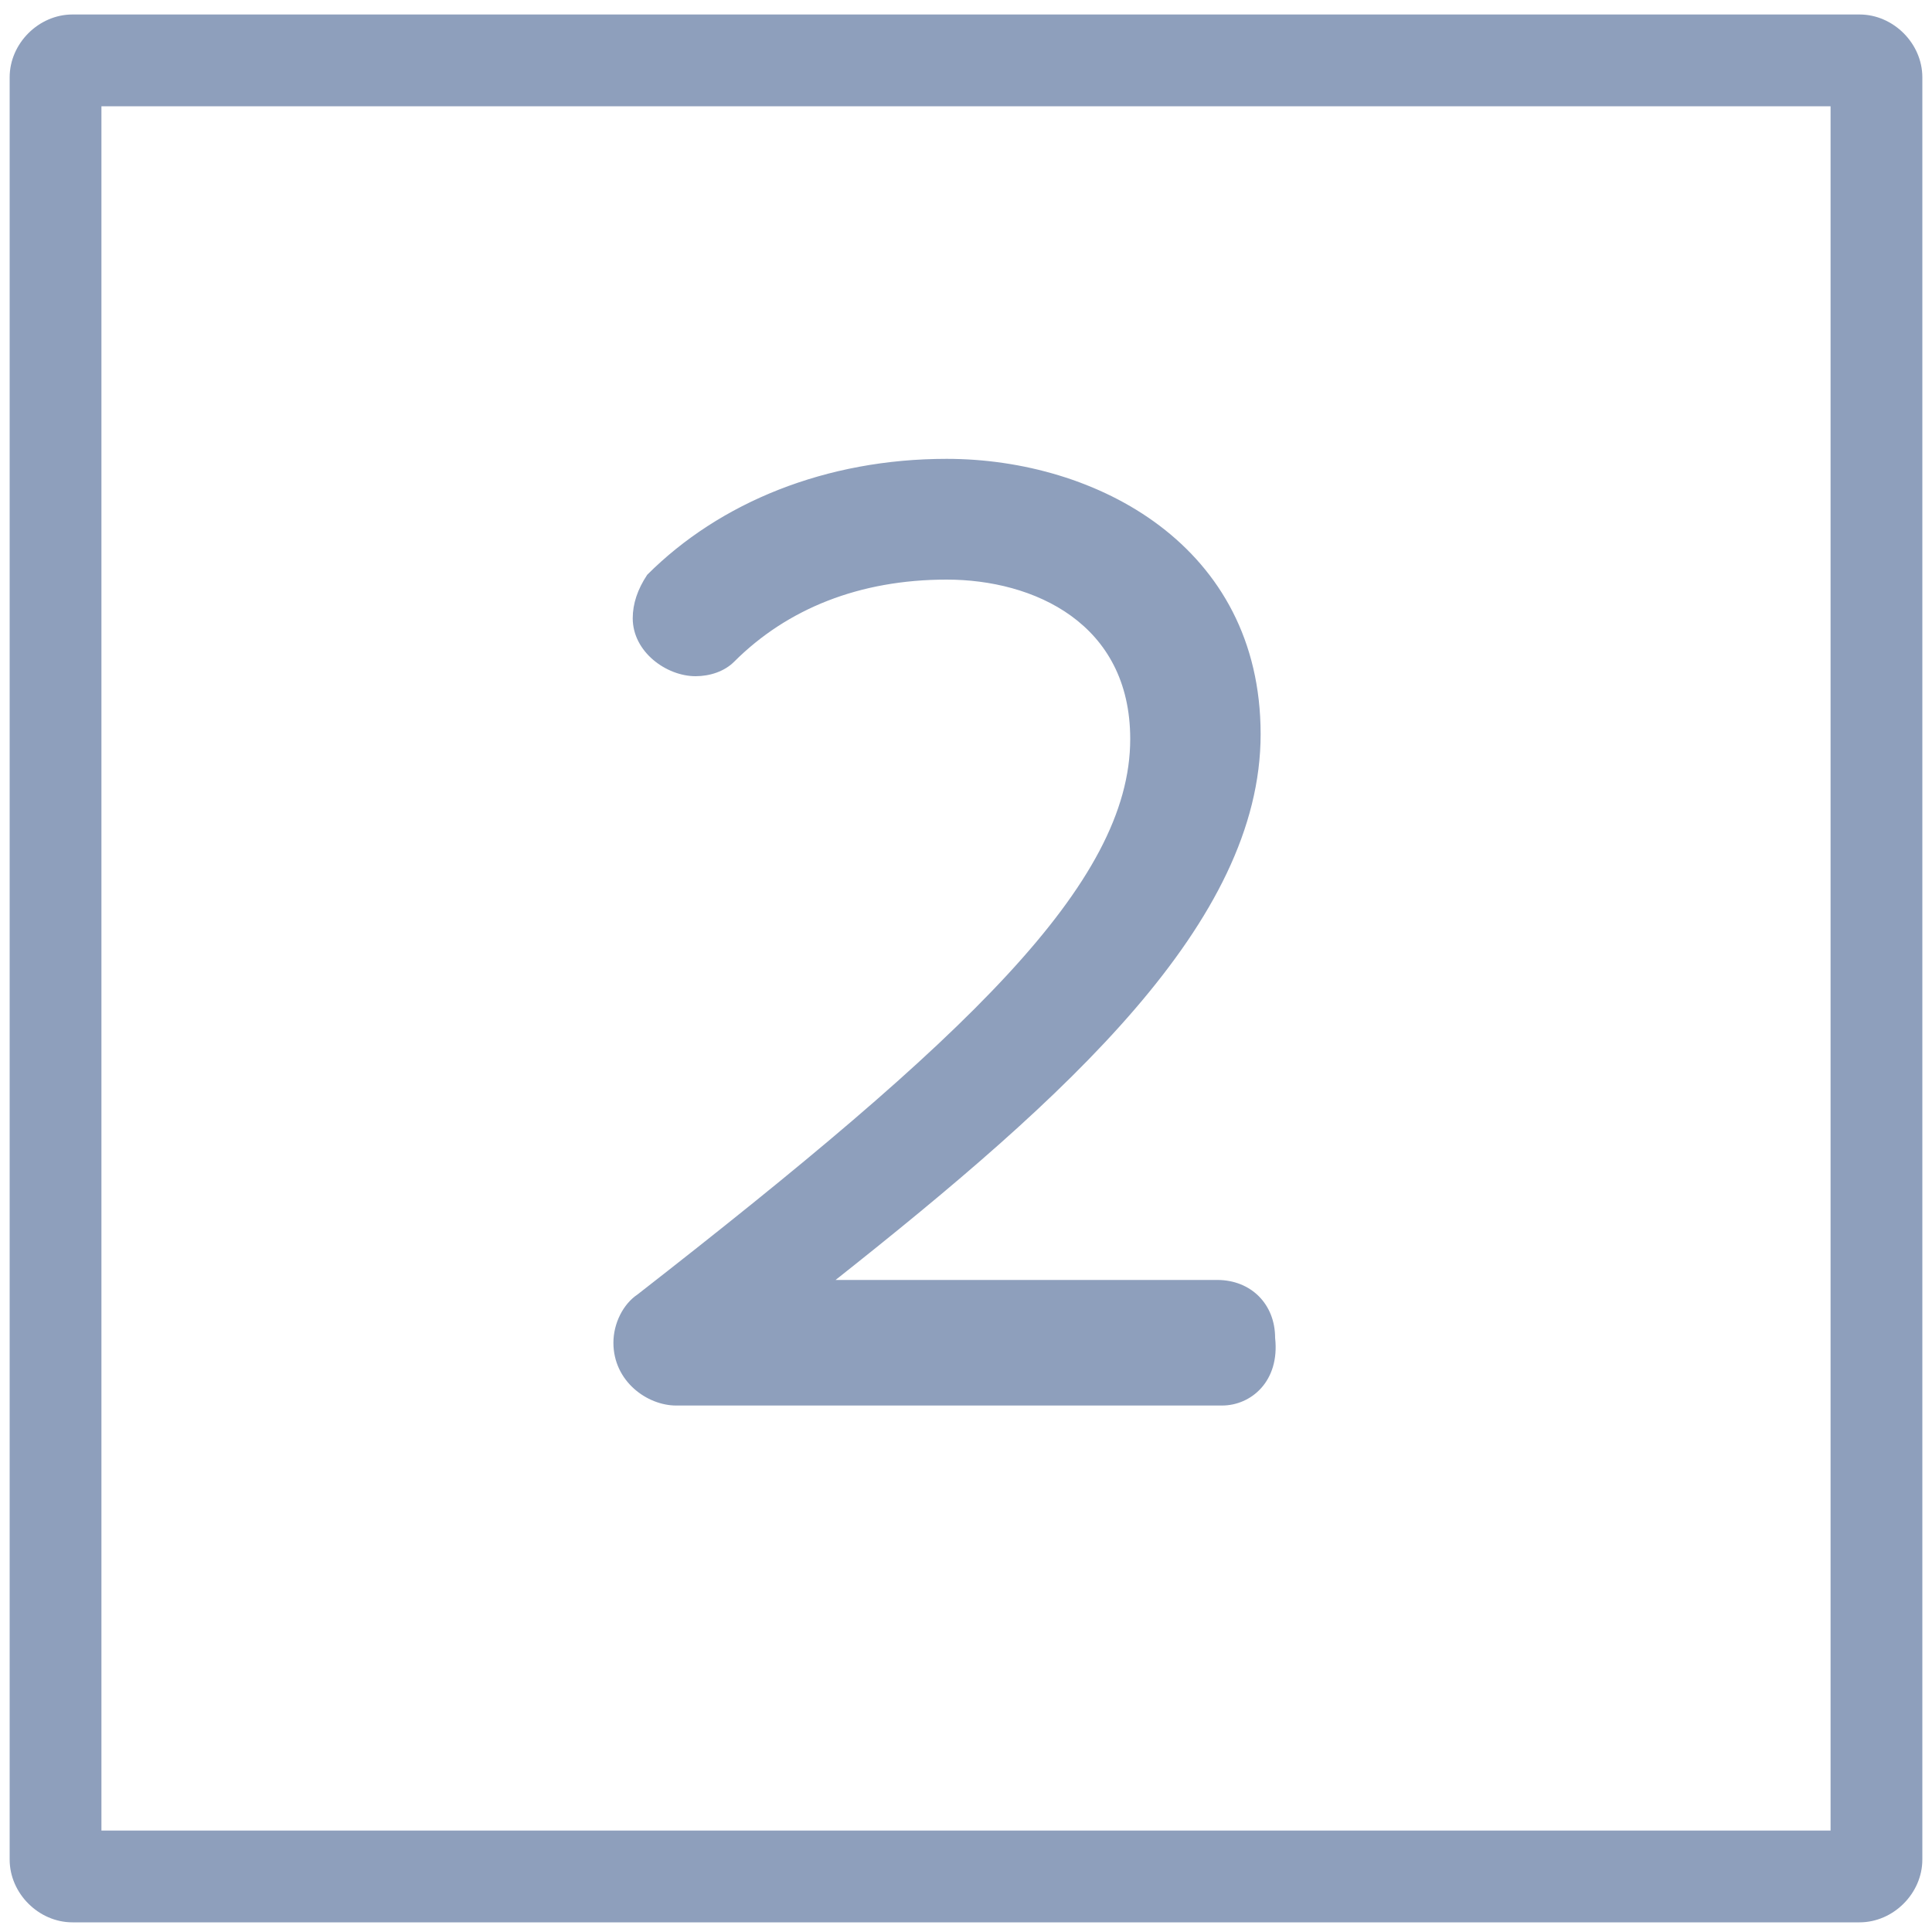 <?xml version="1.0" encoding="utf-8"?>
<!-- Generator: Adobe Illustrator 20.0.0, SVG Export Plug-In . SVG Version: 6.00 Build 0)  -->
<svg version="1.1" id="Layer_1" xmlns="http://www.w3.org/2000/svg" xmlns:xlink="http://www.w3.org/1999/xlink" x="0px" y="0px"
	 width="40px" height="40px" viewBox="0 0 40 40" enable-background="new 0 0 40 40" xml:space="preserve">
<g>
	<g>
		<g>
			<path fill="#8E9FBC" d="M25.3,28.9H14c-0.5,0-1.1-0.5-1.1-1.1c0-0.3,0.1-0.7,0.4-0.9c6.6-5.1,10.3-8.4,10.3-11.6
				c0-2.4-2-3.5-3.9-3.5c-1.9,0-3.4,0.7-4.6,1.8c-0.2,0.2-0.5,0.3-0.7,0.3c-0.5,0-1.1-0.5-1.1-1c0-0.3,0.1-0.5,0.3-0.7
				c1.6-1.6,3.7-2.4,6-2.4c3.1,0,6.3,1.8,6.3,5.6c0,3.9-3.9,7.4-9.2,11.5h8.4c0.6,0,1,0.5,1,1C26.3,28.5,25.8,28.9,25.3,28.9z"/>
			<path fill="#8E9FBC" d="M25.3,29.1H14c-0.6,0-1.3-0.5-1.3-1.3c0-0.4,0.2-0.8,0.5-1c6.8-5.3,10.2-8.5,10.2-11.5
				c0-2.4-2-3.3-3.8-3.3c-1.8,0-3.3,0.6-4.4,1.7c-0.2,0.2-0.5,0.3-0.8,0.3c-0.6,0-1.3-0.5-1.3-1.2c0-0.3,0.1-0.6,0.3-0.9
				c1.5-1.5,3.7-2.4,6.2-2.4c3.1,0,6.5,1.8,6.5,5.7c0,3.9-4,7.5-8.8,11.3h7.9c0.7,0,1.2,0.5,1.2,1.2C26.5,28.6,25.9,29.1,25.3,29.1z
				 M19.7,11.7c2,0,4.1,1.1,4.1,3.6c0,3.2-3.3,6.3-10.4,11.8c-0.2,0.2-0.4,0.4-0.4,0.7c0,0.6,0.5,1,0.9,1h11.3
				c0.5,0,0.8-0.4,0.8-0.9c0-0.5-0.4-0.8-0.8-0.8h-8.4c-0.1,0-0.1,0-0.2-0.1c0-0.1,0-0.1,0.1-0.2c5-3.9,9.1-7.5,9.1-11.4
				c0-3.7-3.2-5.4-6.2-5.4c-2.3,0-4.4,0.8-5.9,2.3c-0.1,0.1-0.2,0.4-0.2,0.6c0,0.5,0.5,0.9,0.9,0.9c0.2,0,0.4-0.1,0.6-0.2
				C16.2,12.3,17.8,11.7,19.7,11.7z"/>
		</g>
	</g>
	<g>
		<path fill="#8E9FBC" d="M38.5,39.8h-37c-0.7,0-1.3-0.6-1.3-1.3V1.6c0-0.7,0.6-1.3,1.3-1.3h37c0.7,0,1.3,0.6,1.3,1.3v36.9
			C39.8,39.2,39.2,39.8,38.5,39.8z M2.1,37.9h35.8V2.2H2.1V37.9z"/>
	</g>
</g>
</svg>
